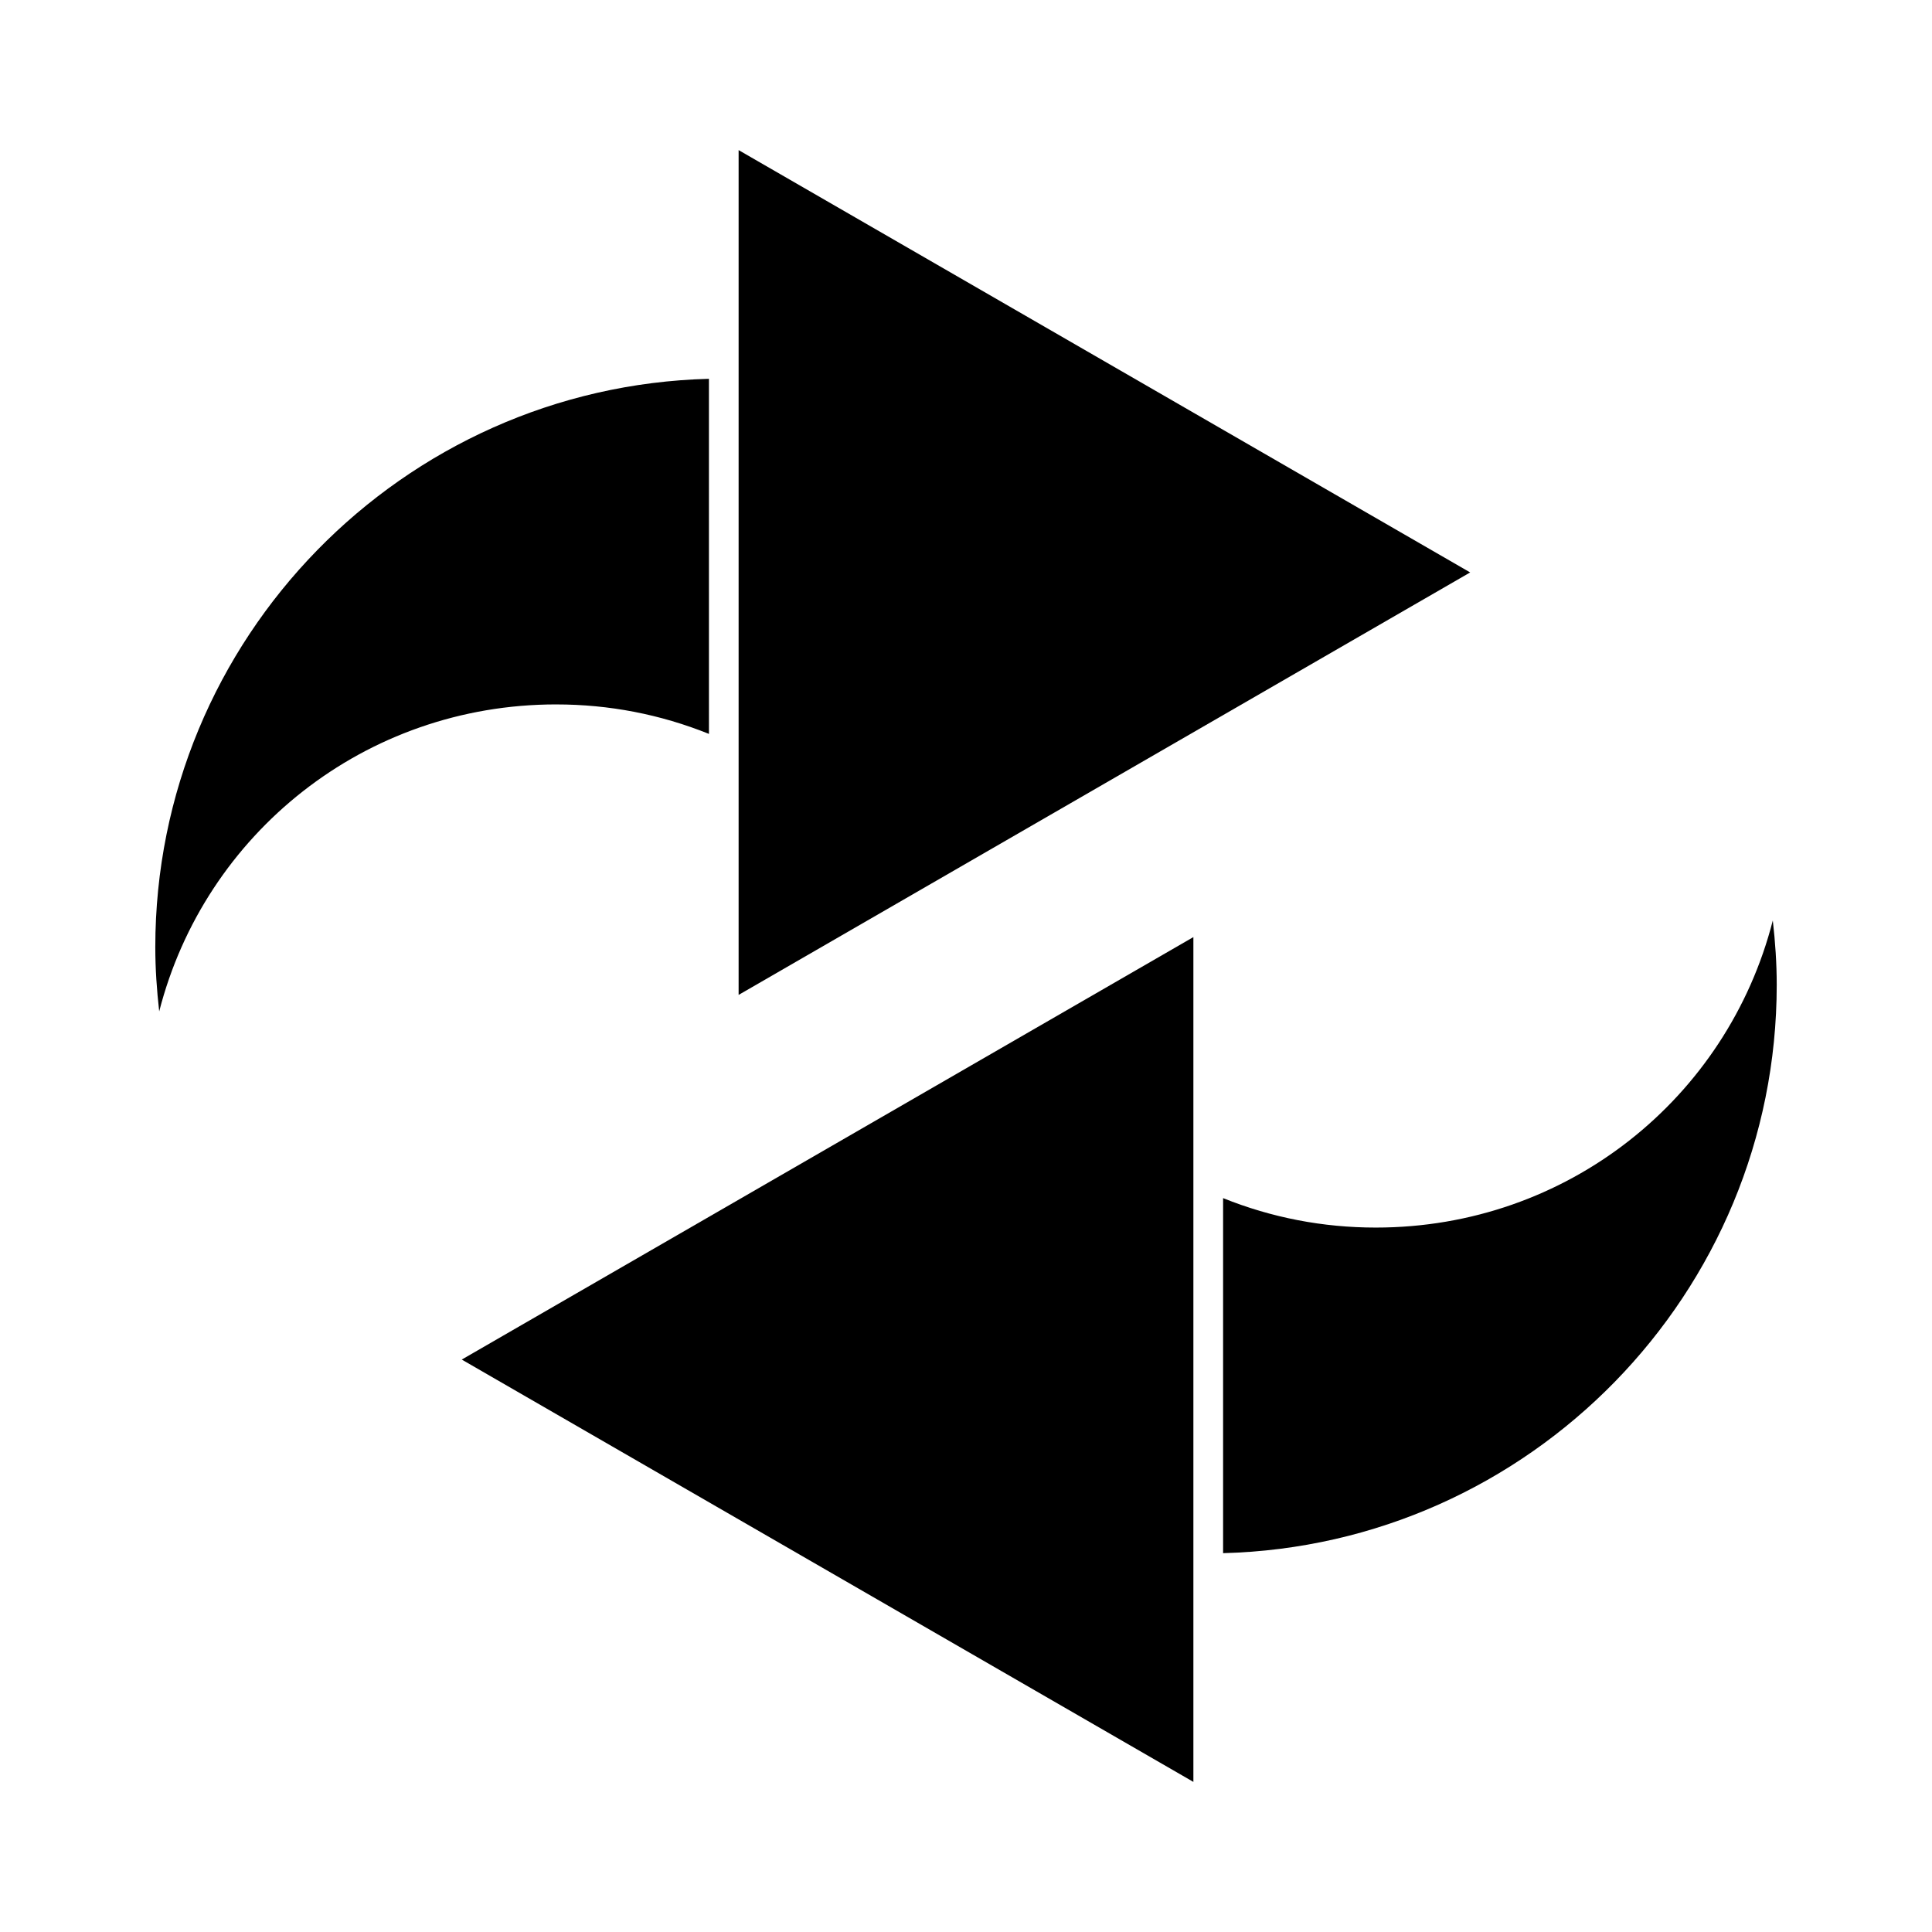 <?xml version="1.0" encoding="UTF-8"?>
<!-- Uploaded to: ICON Repo, www.iconrepo.com, Generator: ICON Repo Mixer Tools -->
<svg fill="#000000" width="800px" height="800px" version="1.1" viewBox="144 144 512 512" xmlns="http://www.w3.org/2000/svg">
 <g>
  <path d="m613.81 387.94c-12.035 47.078-54.426 81.379-105.21 81.379-14.016 0-27.598-2.625-40.469-7.805v94.09c81.254-2.094 146.72-68.852 146.72-150.61 0-5.703-0.391-11.391-1.039-17.055z"/>
  <path d="m460.26 616.22v-223.88l-193.89 111.96z"/>
  <path d="m339.74 183.78v223.88l193.87-111.96z"/>
  <path d="m291.41 330.68c14 0 27.59 2.629 40.469 7.812l-0.004-94.102c-81.258 2.102-146.72 68.855-146.72 150.61 0 5.703 0.395 11.387 1.035 17.039 12.051-47.082 54.438-81.363 105.22-81.363z"/>
 </g>
</svg>
